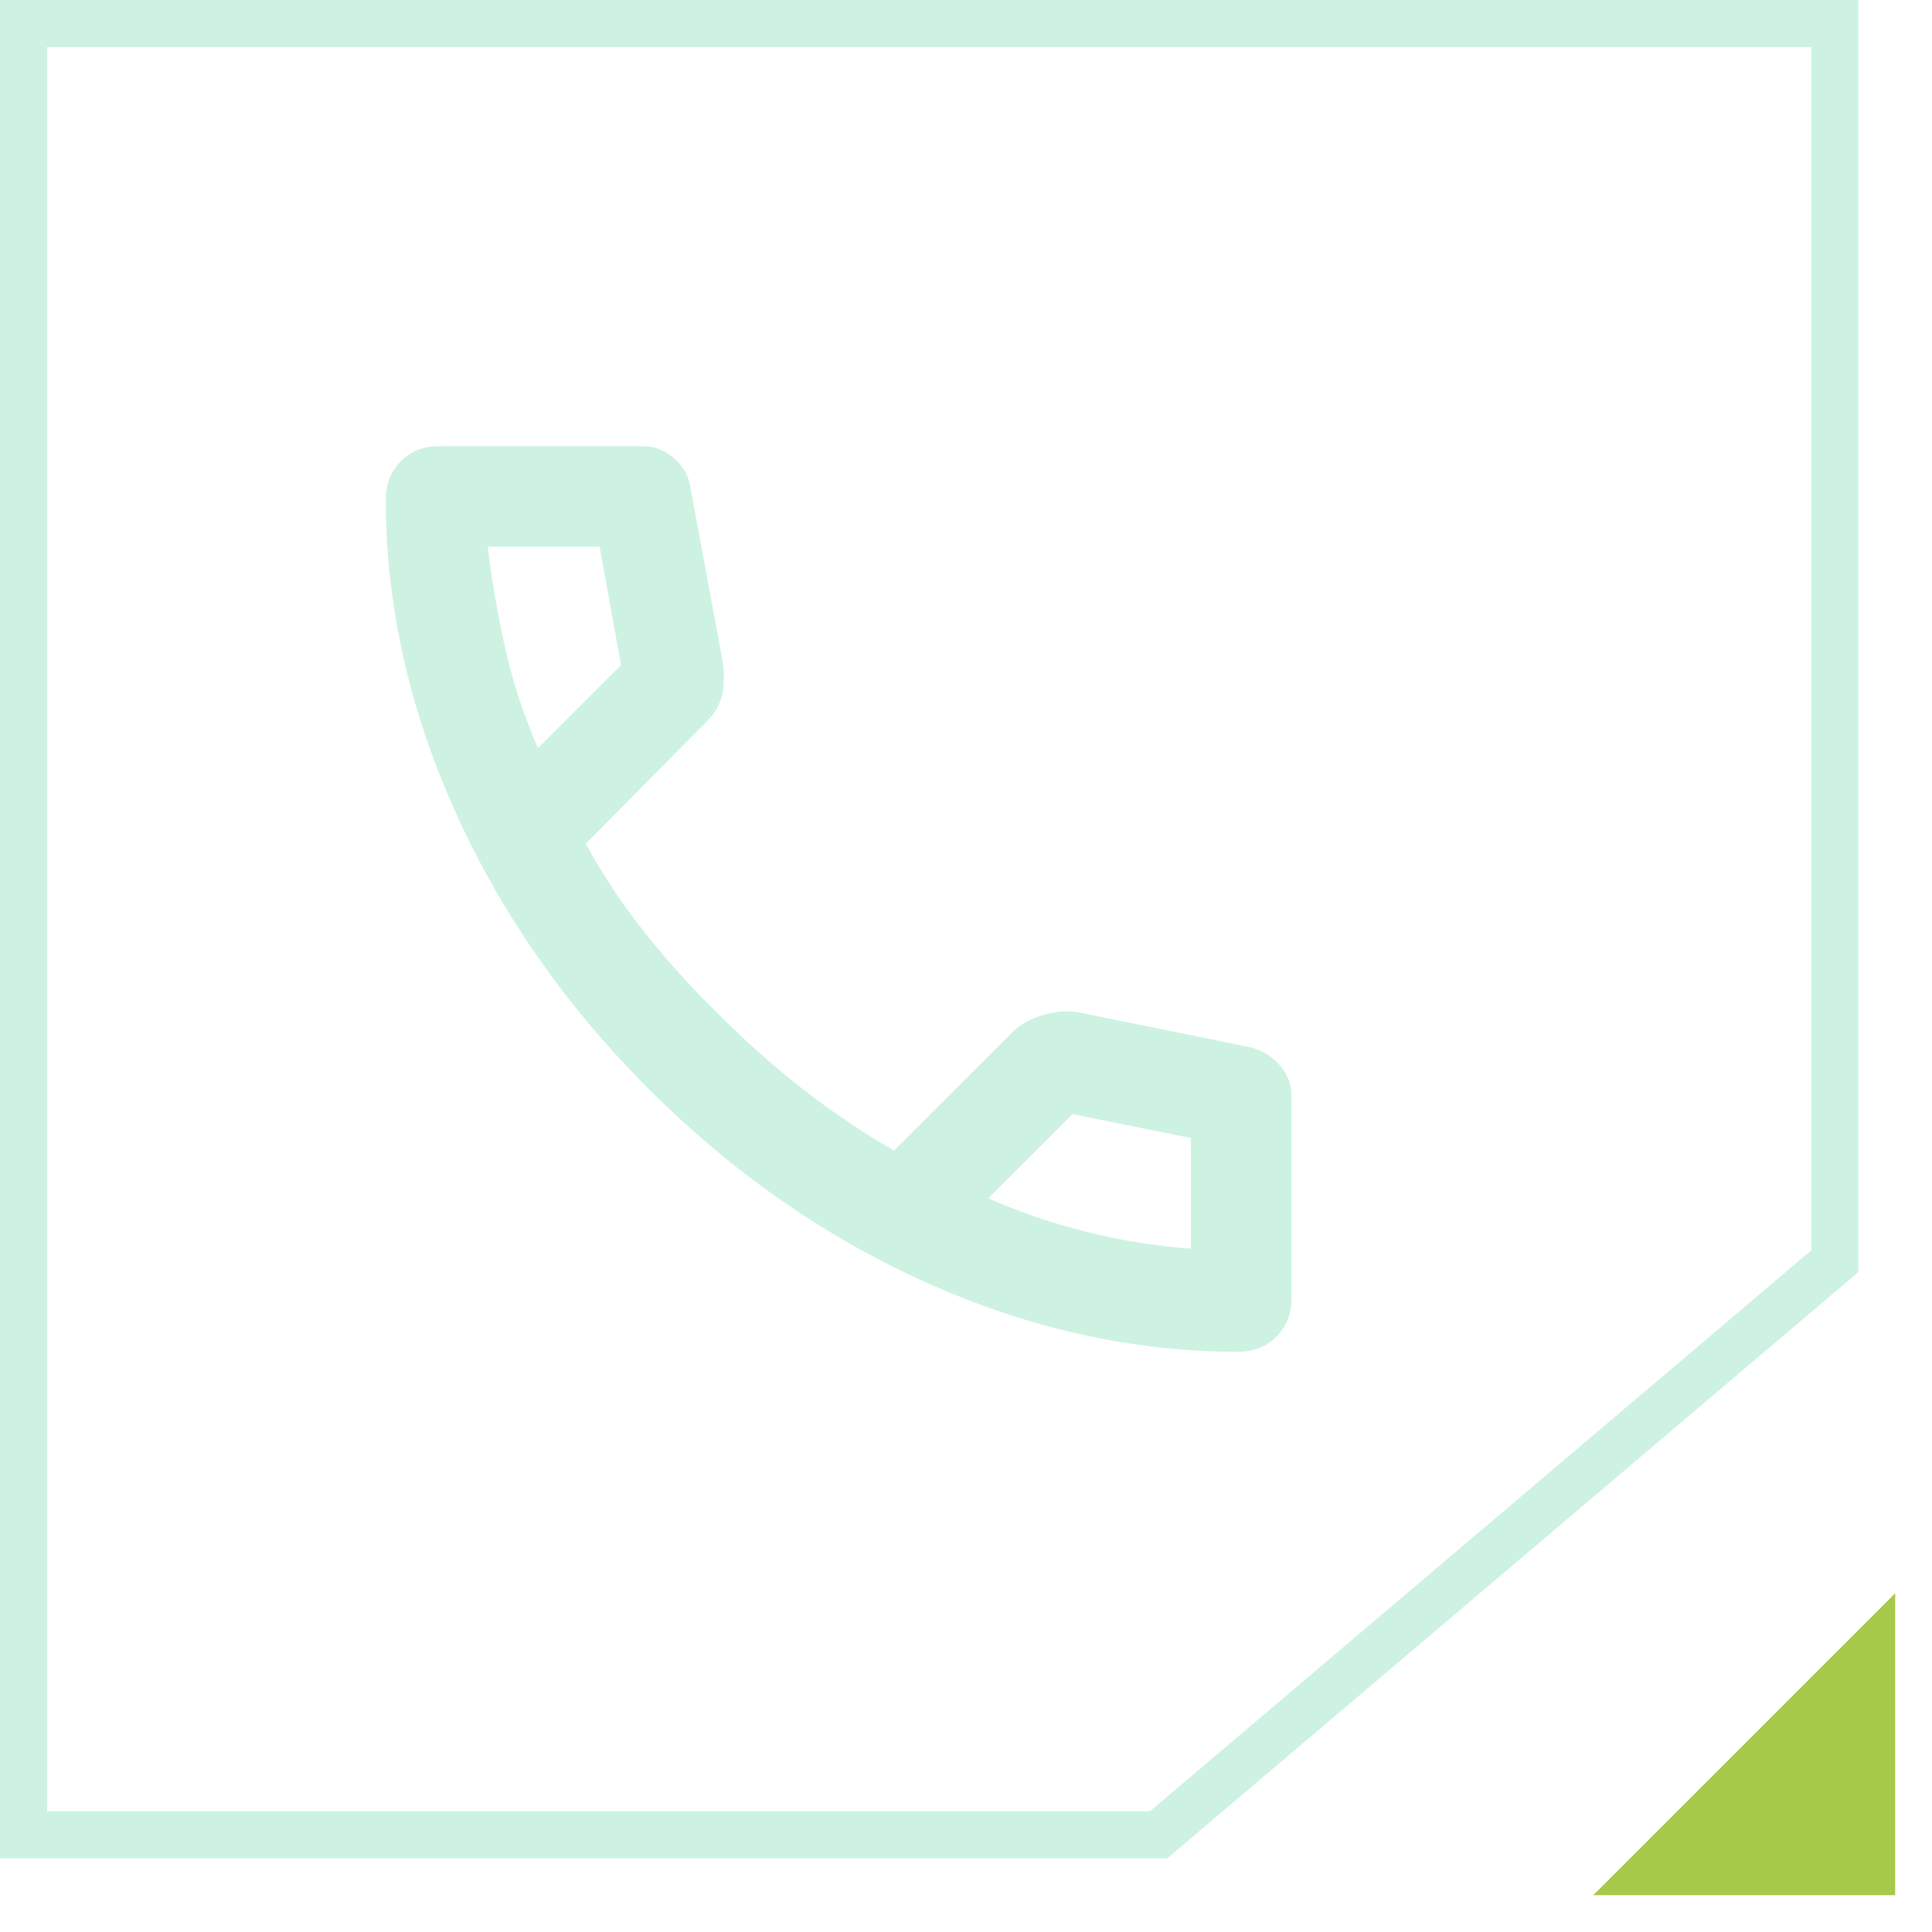 <svg width="32" height="32" viewBox="0 0 32 32" fill="none" xmlns="http://www.w3.org/2000/svg">
<path d="M30.39 0.39H0.39V30.39H19.19L30.39 20.89V0.39Z" stroke="#CEF2E2" stroke-width="0.78"/>
<path d="M31.39 26.39L26.39 31.39H31.39V26.39Z" fill="#A6C949"/>
<path d="M20.515 22.39C18.779 22.39 17.064 22.012 15.369 21.255C13.675 20.498 12.133 19.425 10.744 18.036C9.355 16.647 8.283 15.105 7.526 13.411C6.769 11.716 6.39 10.001 6.39 8.265C6.39 8.015 6.473 7.807 6.64 7.64C6.807 7.473 7.015 7.39 7.265 7.39H10.64C10.835 7.39 11.008 7.456 11.161 7.588C11.314 7.72 11.404 7.876 11.432 8.057L11.973 10.973C12.001 11.196 11.994 11.383 11.953 11.536C11.911 11.689 11.835 11.821 11.723 11.932L9.703 13.973C9.98 14.487 10.31 14.984 10.692 15.463C11.074 15.942 11.494 16.404 11.953 16.849C12.383 17.279 12.835 17.678 13.307 18.046C13.779 18.414 14.279 18.751 14.807 19.057L16.765 17.099C16.89 16.974 17.053 16.88 17.255 16.817C17.456 16.755 17.654 16.737 17.849 16.765L20.724 17.349C20.918 17.404 21.078 17.505 21.203 17.651C21.328 17.796 21.39 17.96 21.39 18.14V21.515C21.39 21.765 21.307 21.974 21.14 22.14C20.974 22.307 20.765 22.39 20.515 22.39ZM8.911 12.39L10.286 11.015L9.932 9.057H8.078C8.147 9.626 8.244 10.189 8.369 10.744C8.494 11.3 8.675 11.848 8.911 12.39ZM16.369 19.849C16.911 20.085 17.463 20.272 18.026 20.411C18.588 20.55 19.154 20.64 19.724 20.682V18.849L17.765 18.453L16.369 19.849Z" fill="#CEF2E2"/>
</svg>
